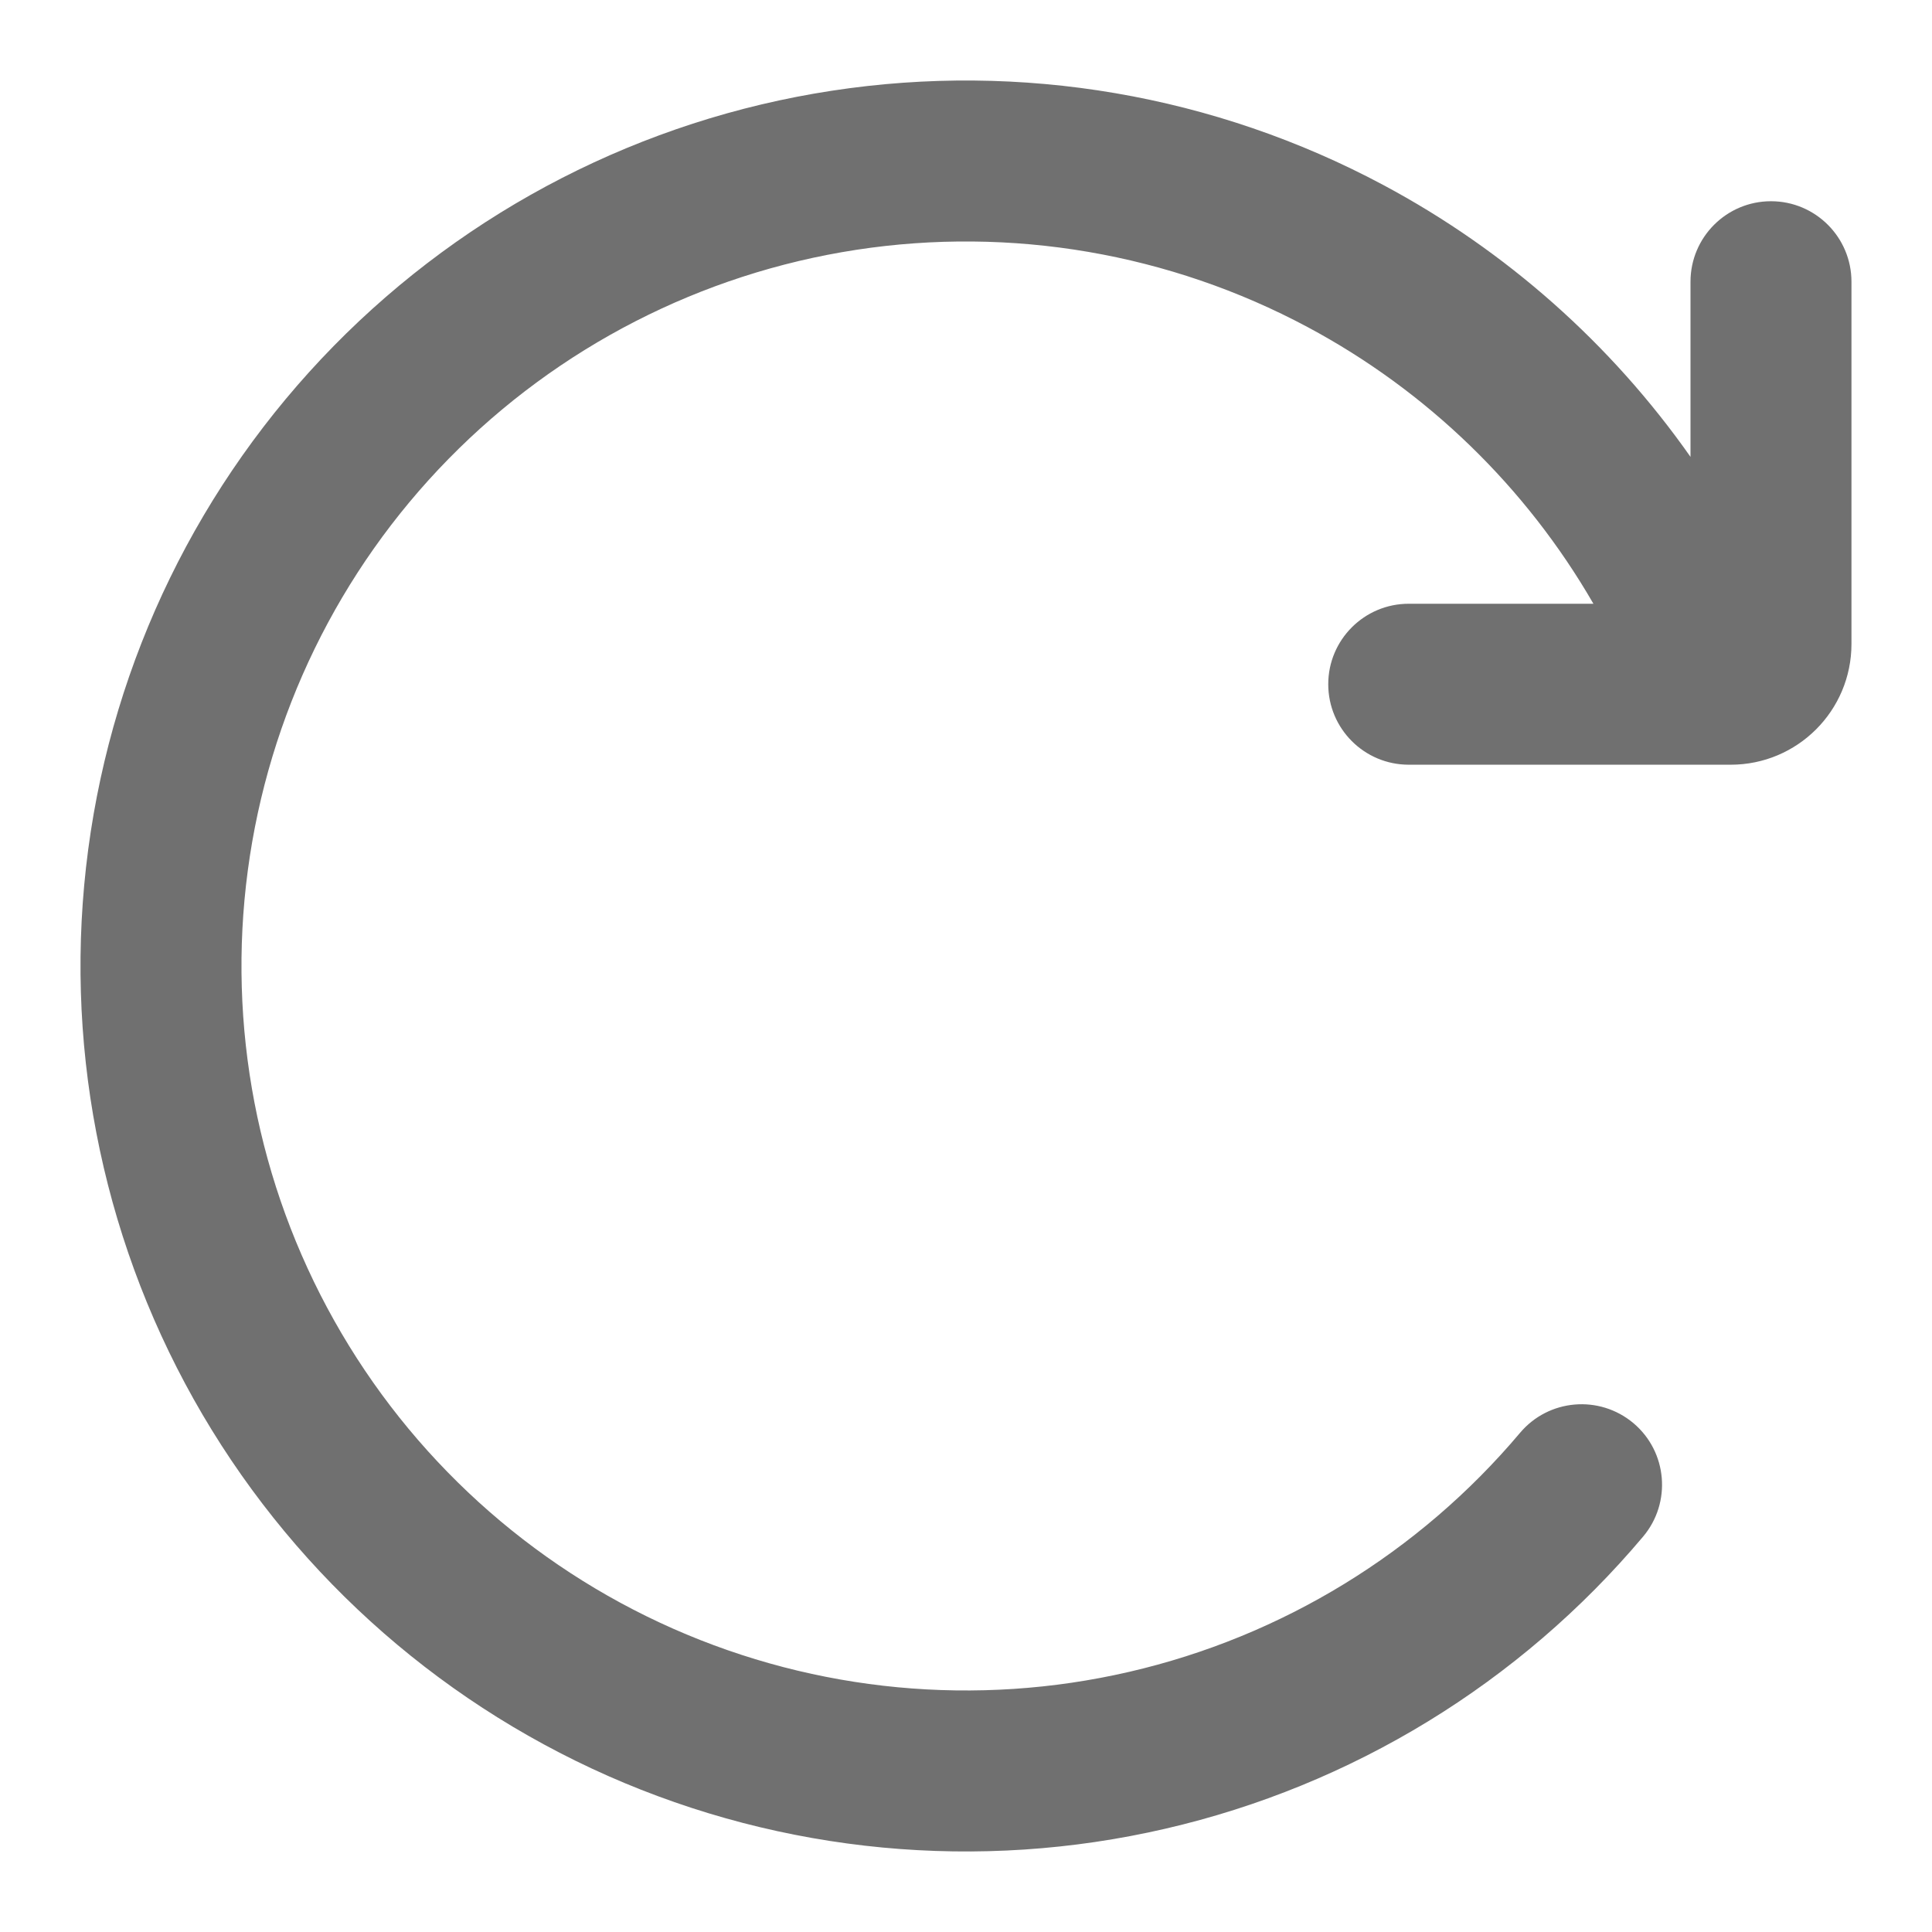 <svg width="32" height="32" viewBox="0 0 32 32" fill="none" xmlns="http://www.w3.org/2000/svg">
<path d="M14.181 4.138C16.746 3.745 19.37 4.194 21.659 5.418C23.639 6.477 25.276 8.067 26.392 10H23.333C22.597 10 22 10.597 22 11.333C22 12.069 22.597 12.666 23.333 12.666H28.666C29.771 12.666 30.666 11.771 30.666 10.666V4.666C30.666 3.93 30.069 3.333 29.333 3.333C28.597 3.333 28 3.93 28 4.666V7.567C26.688 5.7 24.95 4.154 22.917 3.067C20.119 1.57 16.912 1.022 13.776 1.503C10.64 1.983 7.745 3.468 5.524 5.734C3.304 8 1.878 10.925 1.461 14.07C1.043 17.215 1.657 20.41 3.209 23.177C4.762 25.944 7.17 28.132 10.071 29.415C12.973 30.697 16.212 31.004 19.303 30.289C22.395 29.575 25.171 27.877 27.215 25.451C27.689 24.888 27.618 24.047 27.055 23.572C26.491 23.098 25.65 23.17 25.176 23.733C23.503 25.718 21.232 27.107 18.703 27.691C16.174 28.276 13.523 28.025 11.149 26.976C8.775 25.927 6.805 24.136 5.535 21.872C4.264 19.608 3.762 16.994 4.104 14.421C4.446 11.848 5.612 9.455 7.429 7.601C9.246 5.747 11.615 4.532 14.181 4.138Z" fill="#707070"/>
</svg>